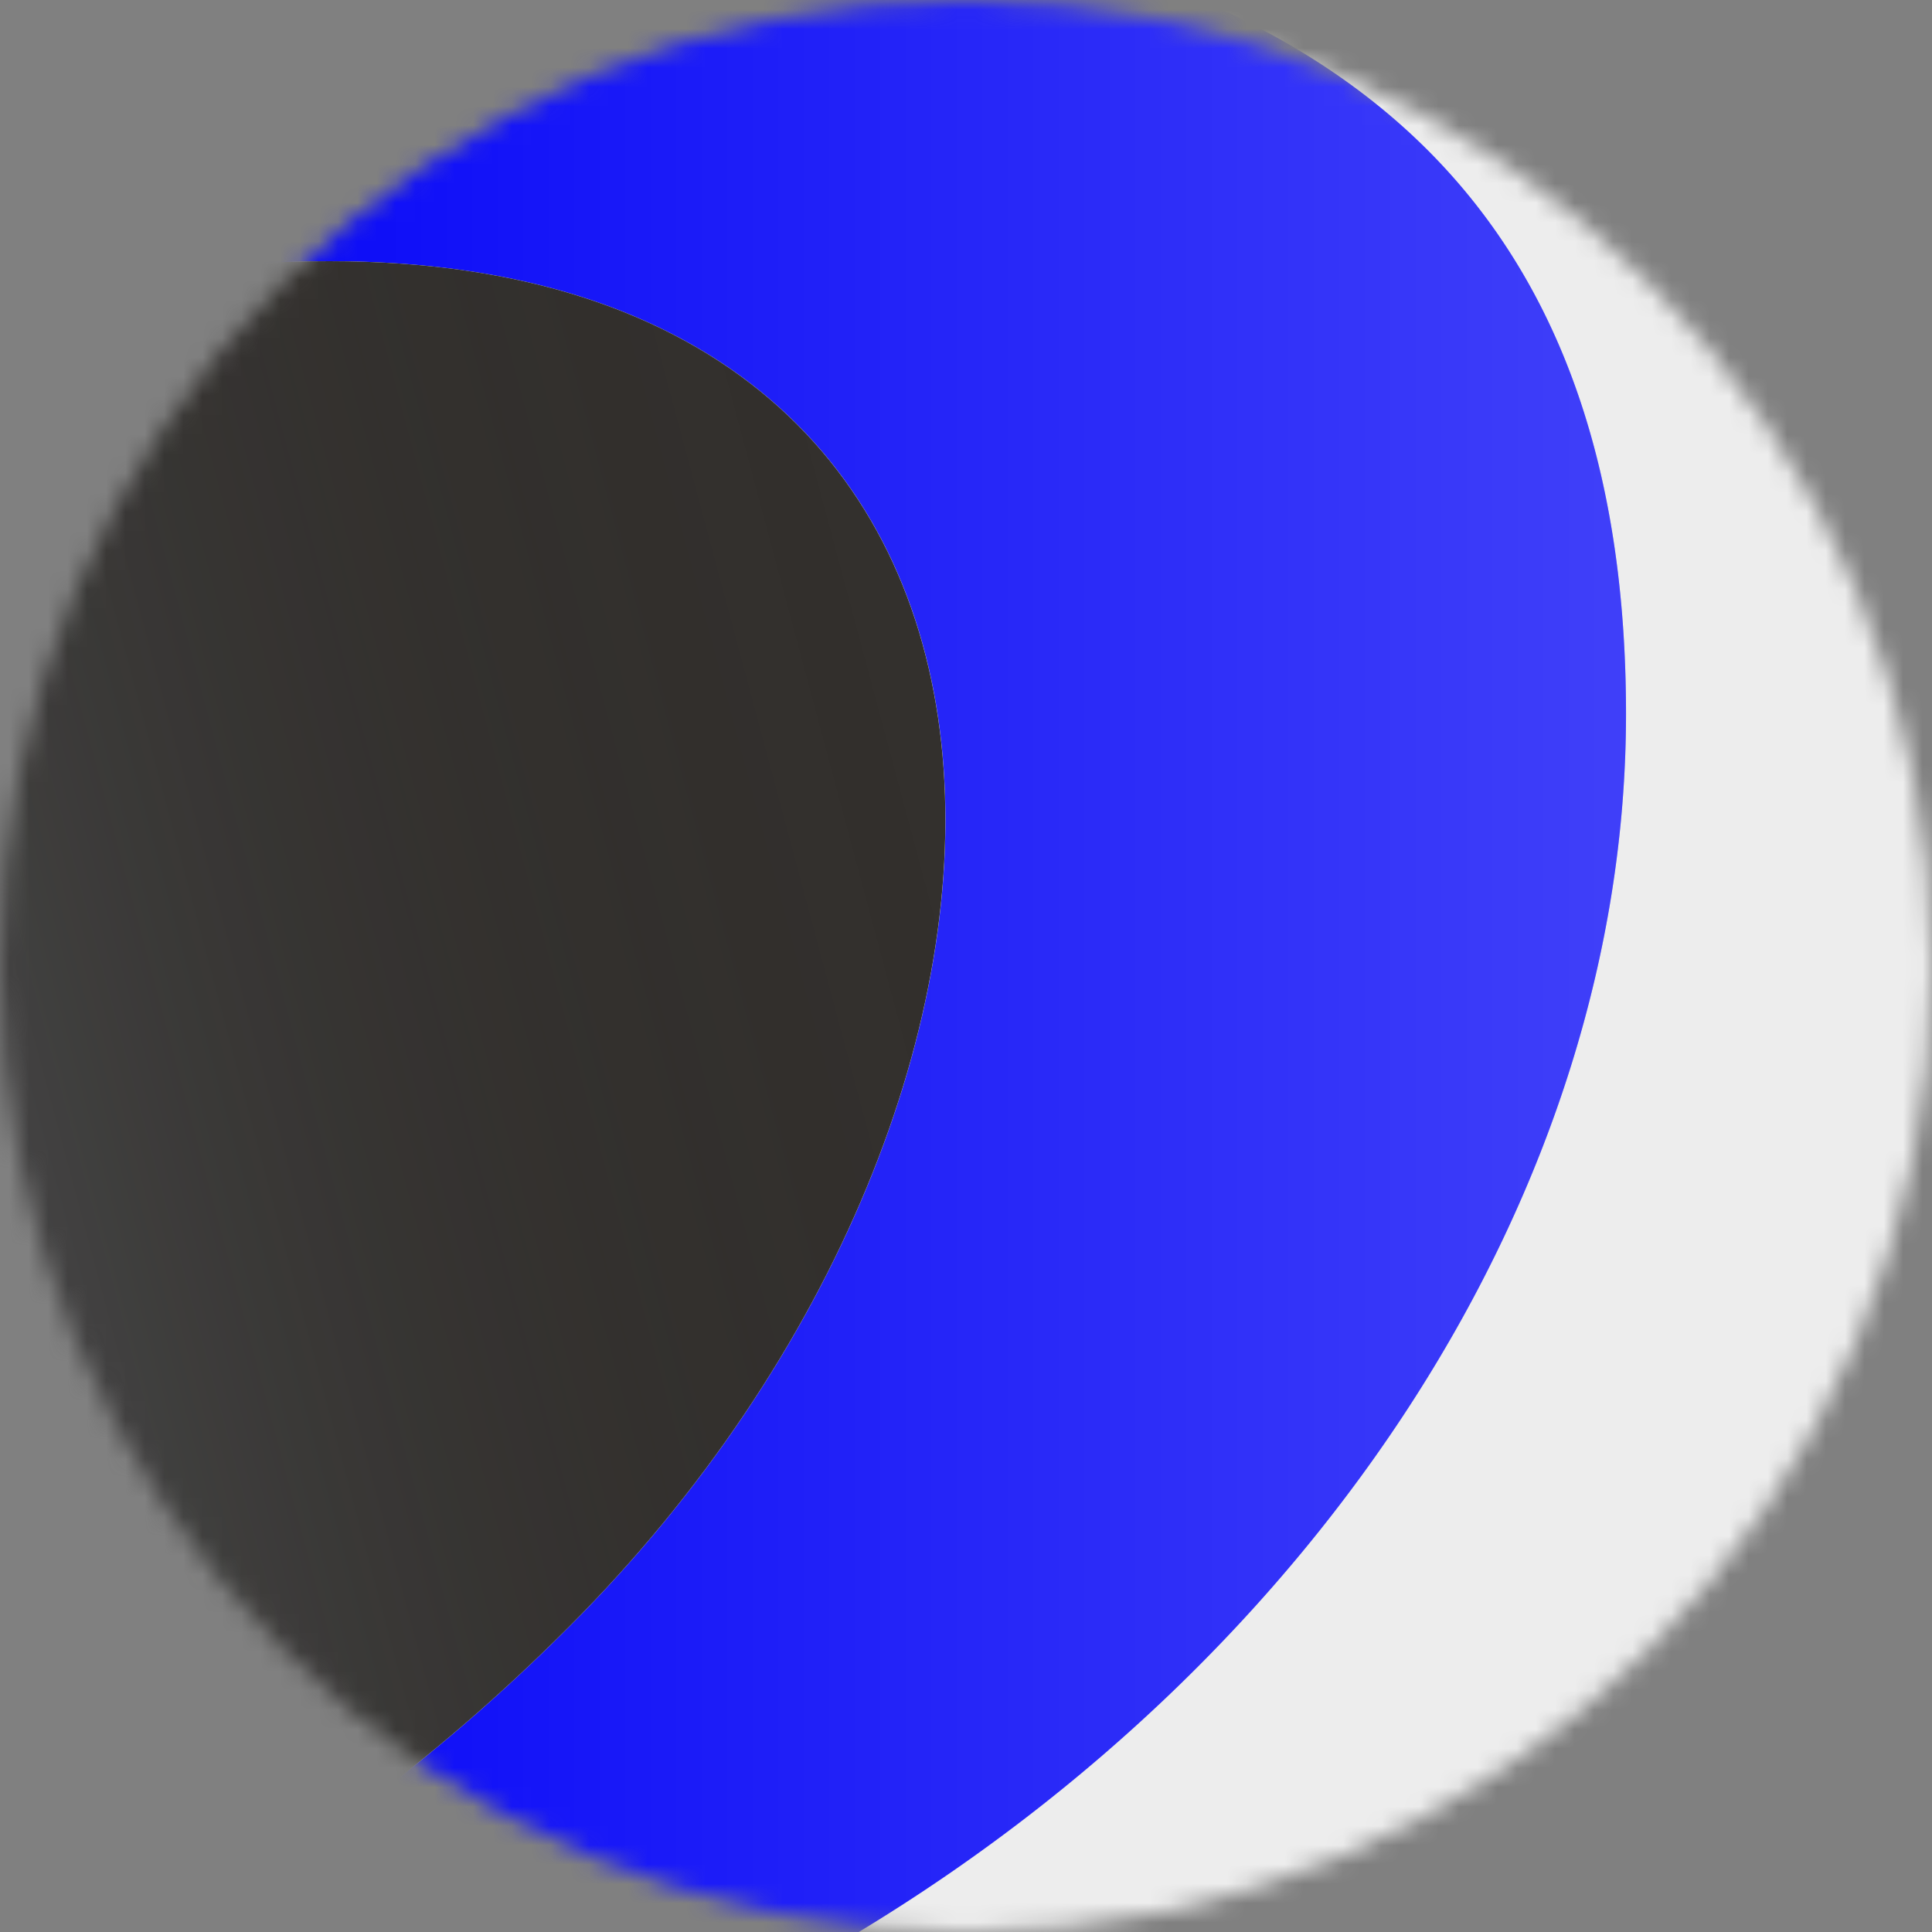 <svg width="100" height="100" viewBox="0 0 100 100" fill="none" xmlns="http://www.w3.org/2000/svg"><rect x="0" y="0" width="100" height="100" fill="#808080" stroke="none"/><mask id="a" style="mask-type:alpha" maskUnits="userSpaceOnUse" x="0" y="0" width="100" height="100"><circle cx="50" cy="50" r="50" fill="#fff"/></mask><g mask="url(#a)"><path fill="#EDEDED" d="M0 0h99.999v100H0z"/><path d="M84.162 36.956C84.162 16.874 75.576 5.79 62.12 0H.005v16.29a52.738 52.738 0 0 1 17.056-2.77c40.204 0 40.112 42.964 12.383 70.693C22.12 91.537 14.953 96.565 8.257 100h36.192c23.807-14.4 39.713-38.335 39.713-63.044z" fill="#0000F7"/><path d="M17.056 13.52C11.258 13.5 5.495 14.436 0 16.29V100h8.254c6.697-3.434 13.861-8.462 21.186-15.786C57.168 56.483 57.26 13.52 17.056 13.52z" fill="#33302D"/><path d="M84.162 36.956C84.162 16.874 75.576 5.79 62.12 0H.005v16.29a52.738 52.738 0 0 1 17.056-2.77c40.204 0 40.112 42.964 12.383 70.693C22.12 91.537 14.953 96.565 8.257 100h36.192c23.807-14.4 39.713-38.335 39.713-63.044z" fill="url(#b)"/><path d="M17.056 13.52C11.258 13.5 5.495 14.436 0 16.29V100h8.254c6.697-3.434 13.861-8.462 21.186-15.786C57.168 56.483 57.26 13.52 17.056 13.52z" fill="url(#c)"/></g><defs><linearGradient id="b" x1="84.162" y1="50" x2=".004" y2="50" gradientUnits="userSpaceOnUse"><stop stop-color="#fff" stop-opacity=".25"/><stop offset="1" stop-color="#fff" stop-opacity="0"/></linearGradient><linearGradient id="c" x1="-10.202" y1="61.927" x2="51.018" y2="45.523" gradientUnits="userSpaceOnUse"><stop stop-color="#CADEF2" stop-opacity=".2"/><stop offset=".021" stop-color="#C3D6EA" stop-opacity=".196"/><stop offset=".167" stop-color="#96A4B2" stop-opacity=".167"/><stop offset=".314" stop-color="#6F7982" stop-opacity=".137"/><stop offset=".46" stop-color="#4F555B" stop-opacity=".108"/><stop offset=".602" stop-color="#36393D" stop-opacity=".08"/><stop offset=".741" stop-color="#242627" stop-opacity=".052"/><stop offset=".876" stop-color="#1A1A1A" stop-opacity=".025"/><stop offset="1" stop-color="#161616" stop-opacity="0"/></linearGradient></defs></svg>